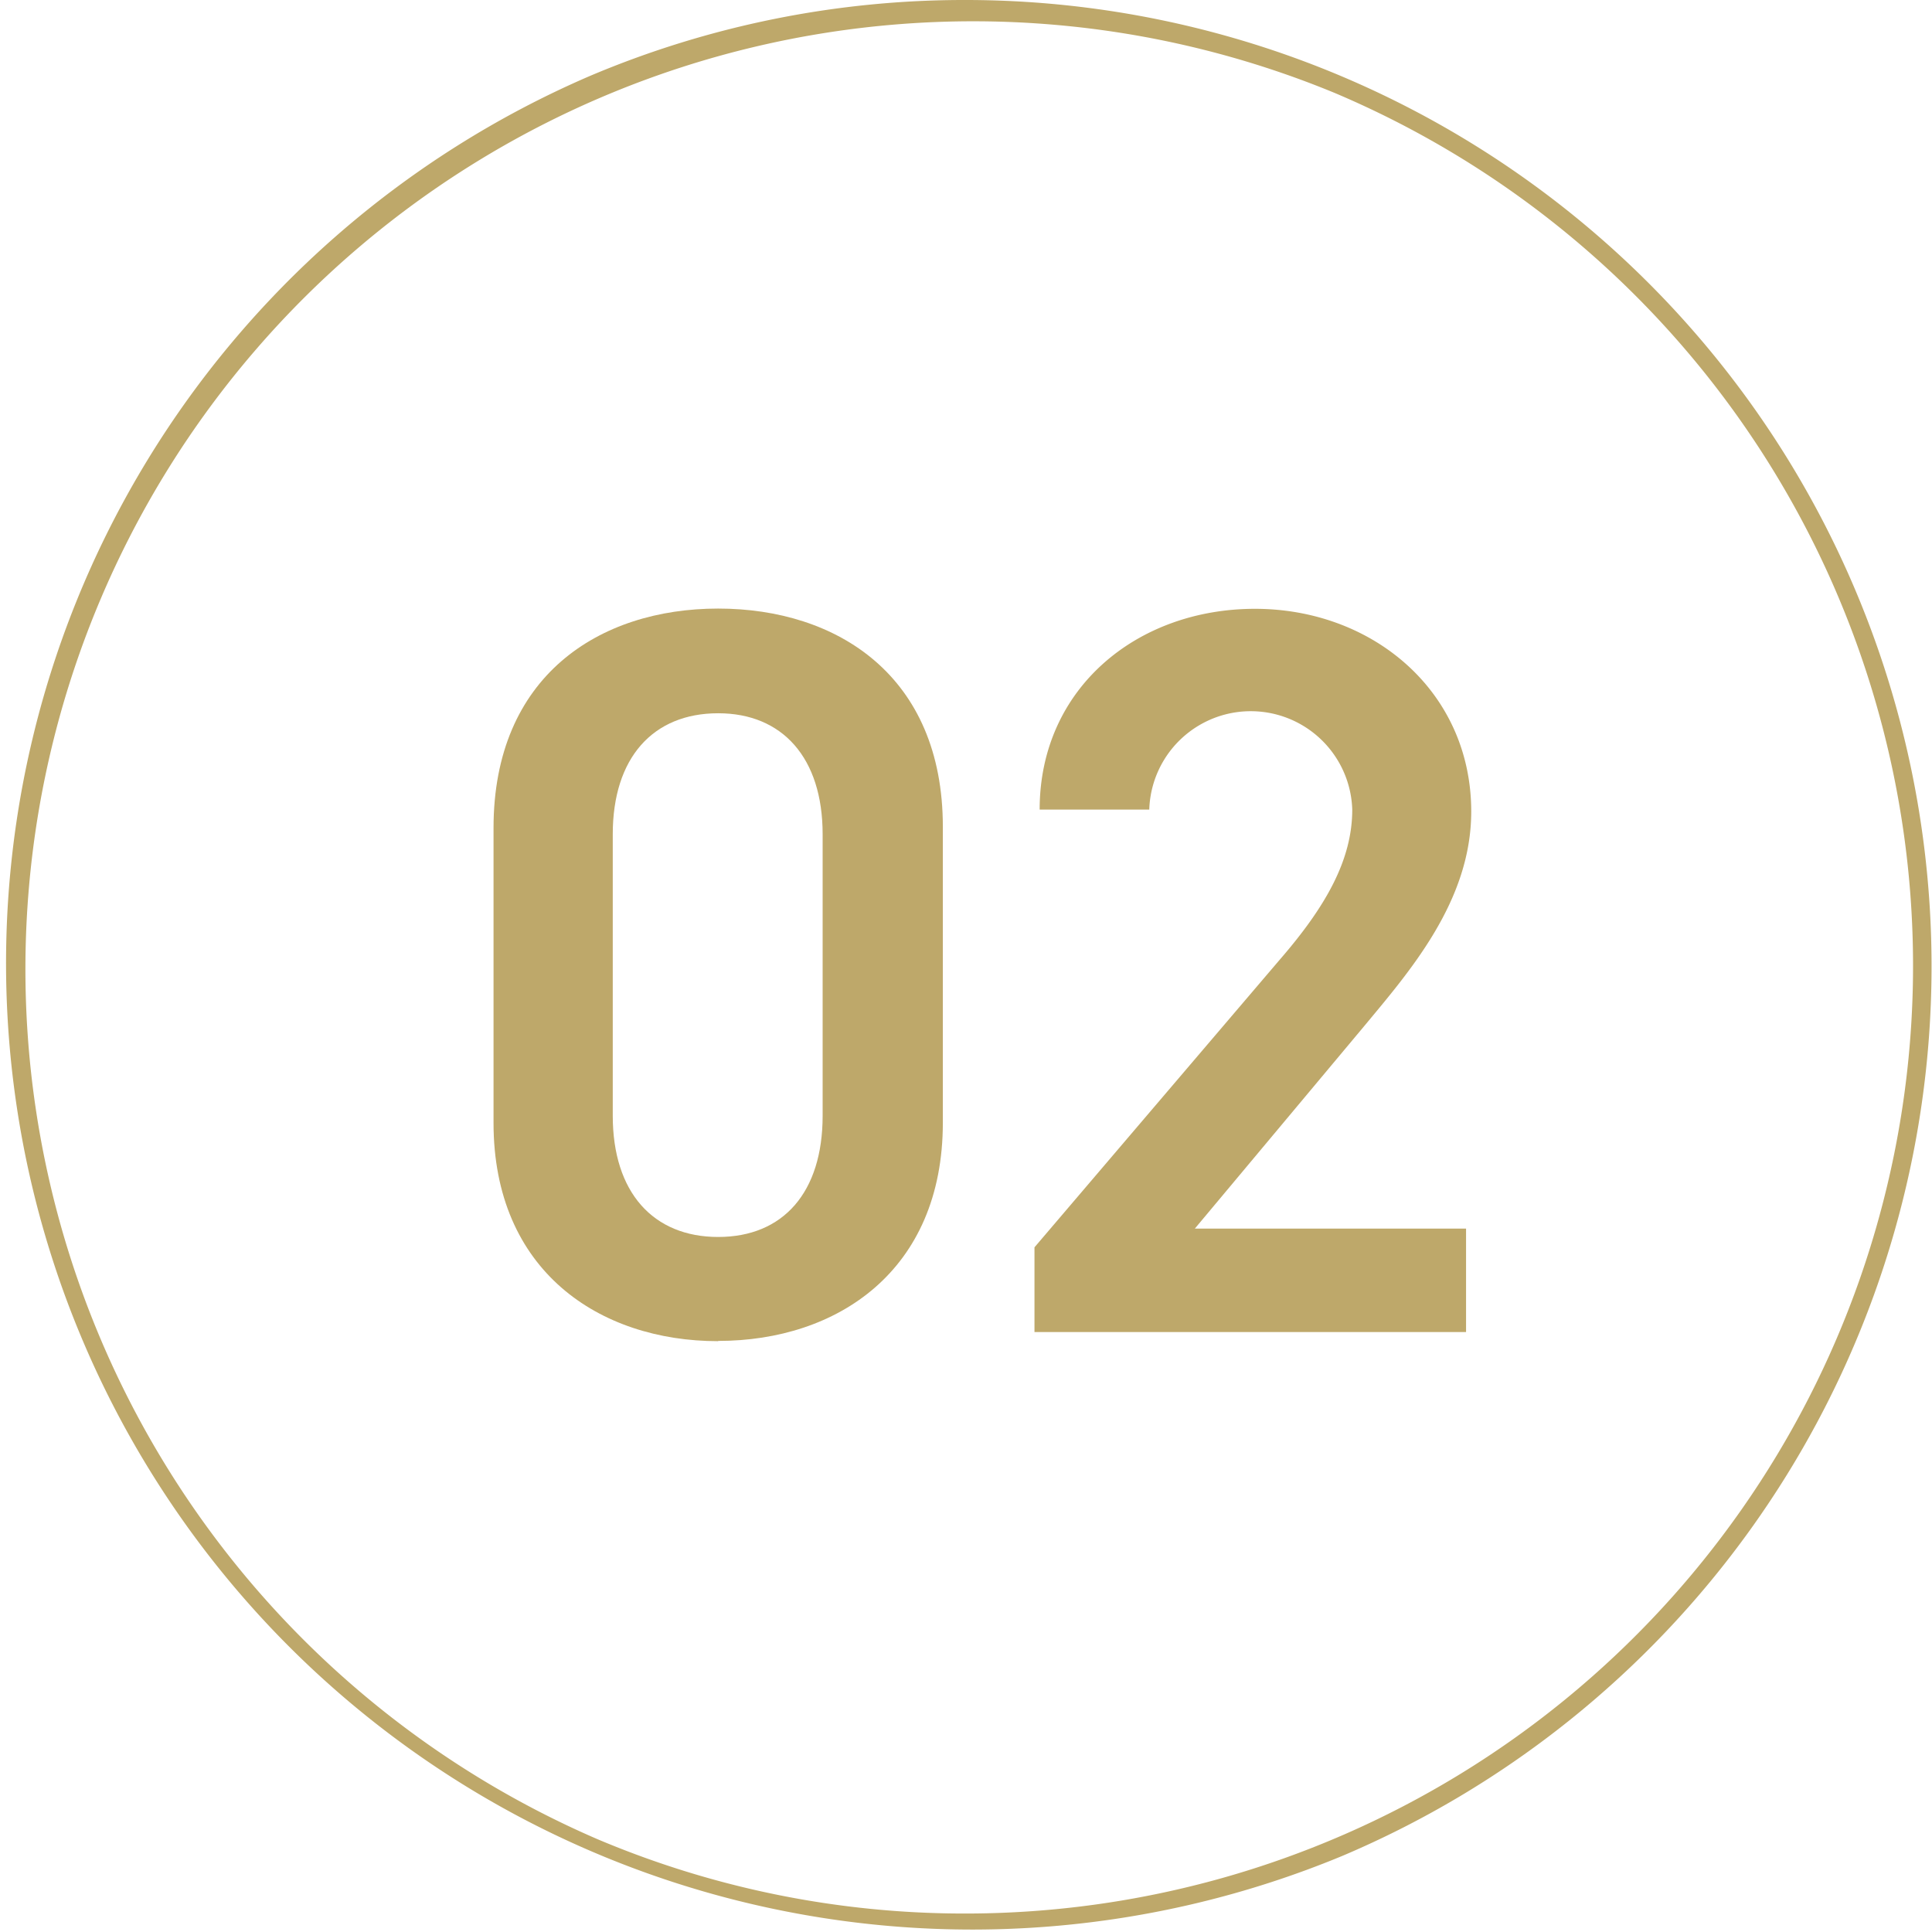 <svg xmlns="http://www.w3.org/2000/svg" width="78.43" height="78.43" viewBox="0 0 78.43 78.43"><g transform="translate(-0.005 -0.005)"><path d="M38.84-.375A39.225,39.225,0,0,1,54.1,74.973,39.225,39.225,0,0,1,23.576,2.707,38.97,38.97,0,0,1,38.84-.375Zm0,77.68A38.475,38.475,0,0,0,53.812,3.4,38.475,38.475,0,0,0,23.868,74.282,38.224,38.224,0,0,0,38.84,77.305Z" transform="translate(0.38 0.38)" fill="#bea86a"/><path d="M29.16,54.45c-4.83,0-9.12-2.86-9.12-8.86V33.62c0-6.17,4.29-8.91,9.12-8.91s9.12,2.73,9.12,8.86V45.58c0,6.01-4.28,8.86-9.12,8.86Zm0-25.49c-2.65,0-4.28,1.81-4.28,4.91V45.3c0,3.11,1.64,4.92,4.28,4.92s4.24-1.81,4.24-4.92V33.87c0-3.11-1.64-4.91-4.24-4.91Z" fill="#bea86a"/><path d="M59.52,54.08H42V50.64l9.96-11.68c1.89-2.18,2.94-4.07,2.94-6.09a4.122,4.122,0,0,0-8.24,0H42.21c0-4.92,3.95-8.15,8.74-8.15s8.78,3.36,8.78,8.23c0,3.65-2.52,6.51-4.37,8.74l-6.85,8.19H59.52v4.2Z" fill="#bea86a"/></g></svg>
